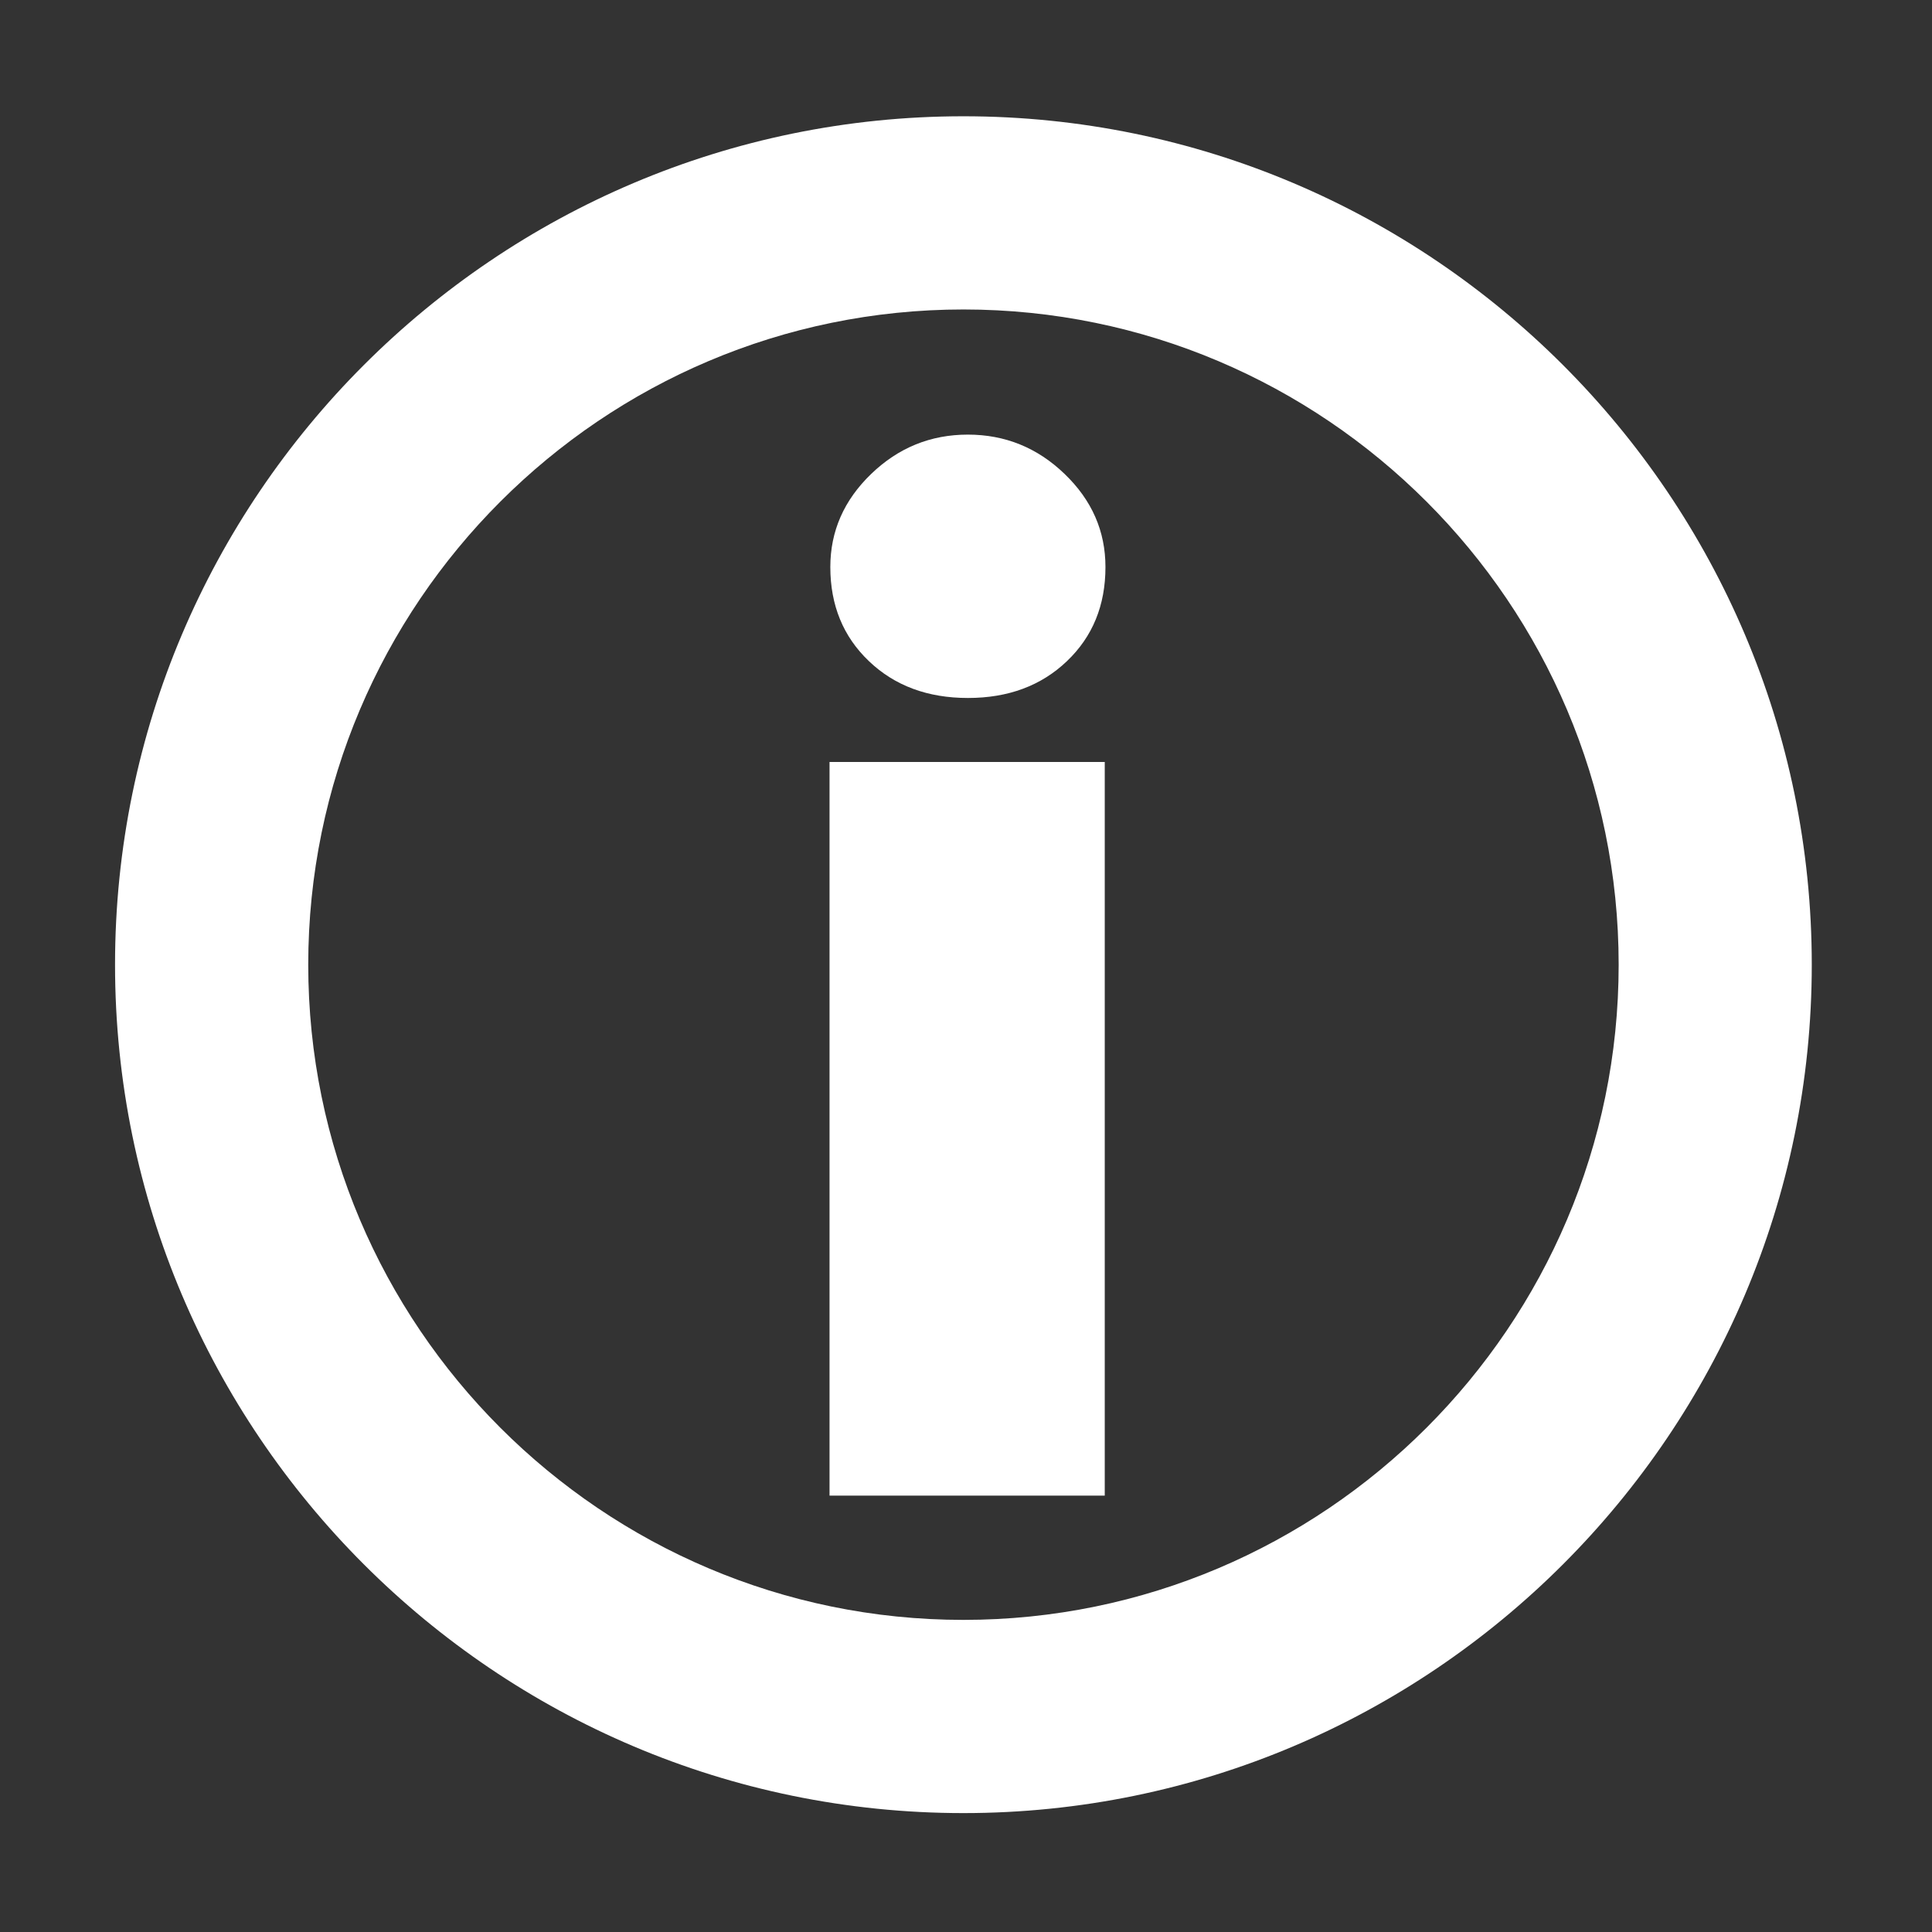 <?xml version="1.0" encoding="utf-8"?>
<!-- Generator: Adobe Illustrator 16.0.3, SVG Export Plug-In . SVG Version: 6.00 Build 0)  -->
<!DOCTYPE svg PUBLIC "-//W3C//DTD SVG 1.1//EN" "http://www.w3.org/Graphics/SVG/1.1/DTD/svg11.dtd">
<svg version="1.1" id="icon-pnav-info" xmlns="http://www.w3.org/2000/svg" xmlns:xlink="http://www.w3.org/1999/xlink" x="0px"
	 y="0px" width="22px" height="22px" viewBox="0 0 22 22" enable-background="new 0 0 22 22" xml:space="preserve">
<rect x="0" y="0" width="22" height="22" fill="#333333" stroke="none"/>
<g>
	<path fill="#FFFFFF" d="M10.971,20.646c-5.327,0-9.661-4.334-9.661-9.661s4.334-9.661,9.661-9.661c5.326,0,9.66,4.334,9.66,9.661
		S16.297,20.646,10.971,20.646z M10.971,3.524c-4.114,0-7.461,3.347-7.461,7.461s3.347,7.461,7.461,7.461
		c4.113,0,7.461-3.347,7.461-7.461S15.084,3.524,10.971,3.524z"/>
	<g>
		<path fill="#FFFFFF" d="M12.58,8.677v8.354H9.446V8.677H12.58z M11.021,4.949c0.424,0,0.792,0.149,1.102,0.448
			c0.311,0.299,0.465,0.652,0.465,1.06c0,0.436-0.146,0.793-0.439,1.072c-0.293,0.28-0.669,0.419-1.127,0.419
			s-0.834-0.139-1.127-0.419c-0.293-0.279-0.44-0.637-0.44-1.072c0-0.408,0.155-0.761,0.465-1.06
			C10.23,5.098,10.597,4.949,11.021,4.949z"/>
	</g>
</g>
</svg>
